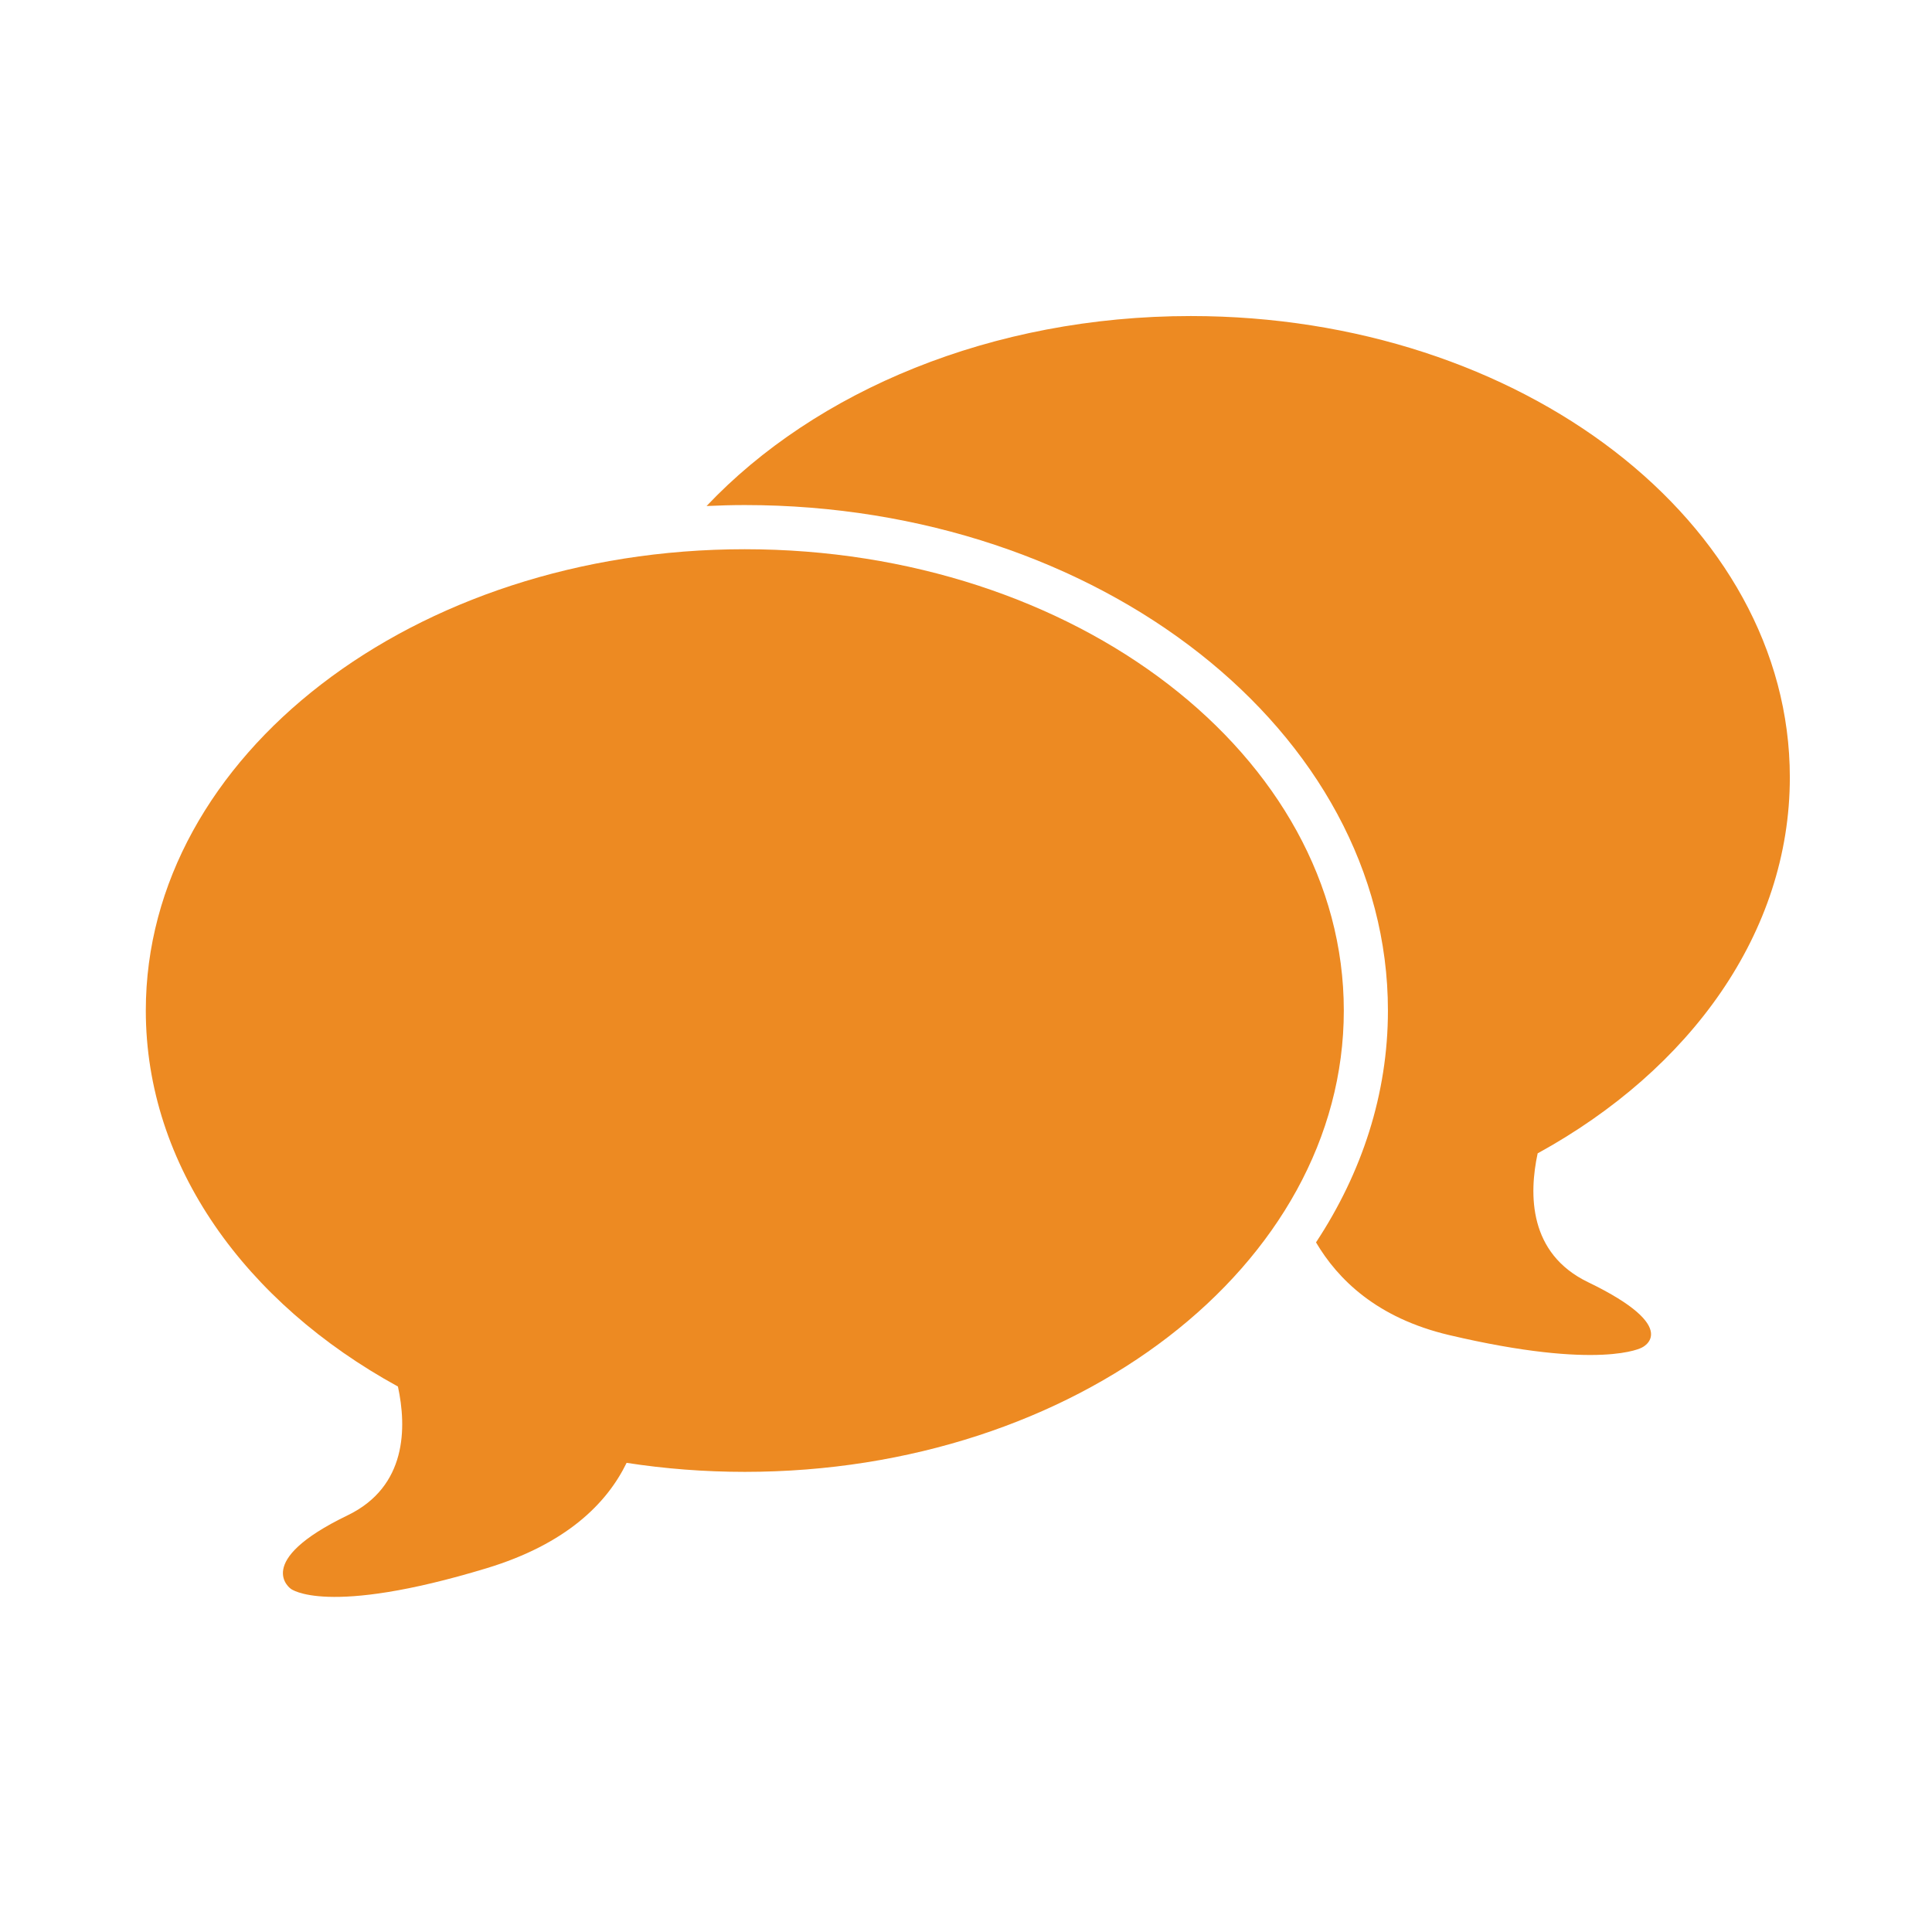 <?xml version="1.0" encoding="utf-8"?>
<!-- Generator: Adobe Illustrator 26.0.3, SVG Export Plug-In . SVG Version: 6.00 Build 0)  -->
<svg version="1.1" id="Layer_1" xmlns="http://www.w3.org/2000/svg" xmlns:xlink="http://www.w3.org/1999/xlink" x="0px" y="0px"
	 viewBox="0 0 360 360" style="enable-background:new 0 0 360 360;" xml:space="preserve">
<style type="text/css">
	.st0{fill:#ED8A22;}
</style>
<g>
	<path class="st0" d="M333.51,144.85c0-47.47-49.97-85.96-111.61-85.96c-37.1,0-69.94,13.95-90.24,35.4
		c2.36-0.11,4.73-0.18,7.12-0.18c66.08,0,119.84,42.25,119.84,94.19c0,15.57-4.86,30.25-13.4,43.2c4.05,6.86,11.3,14.09,24.8,17.27
		c28.29,6.66,35.92,2.33,35.92,2.33s7.83-3.56-10.04-12.19c-11.08-5.35-11.02-16.38-9.38-24
		C314.95,199.32,333.51,173.76,333.51,144.85z"/>
	<path class="st0" d="M138.78,102.34c-61.64,0-111.61,38.49-111.61,85.96c0,28.92,18.56,54.48,46.98,70.06
		c1.64,7.61,1.7,18.65-9.38,24c-17.87,8.63-10.58,13.69-10.58,13.69s6.52,5.25,36.47-3.83c14.8-4.49,22.4-12.03,26.1-19.64
		c7.12,1.1,14.49,1.68,22.03,1.68c61.64,0,111.61-38.49,111.61-85.96C250.39,140.82,200.42,102.34,138.78,102.34z"/>
</g>
</svg>

